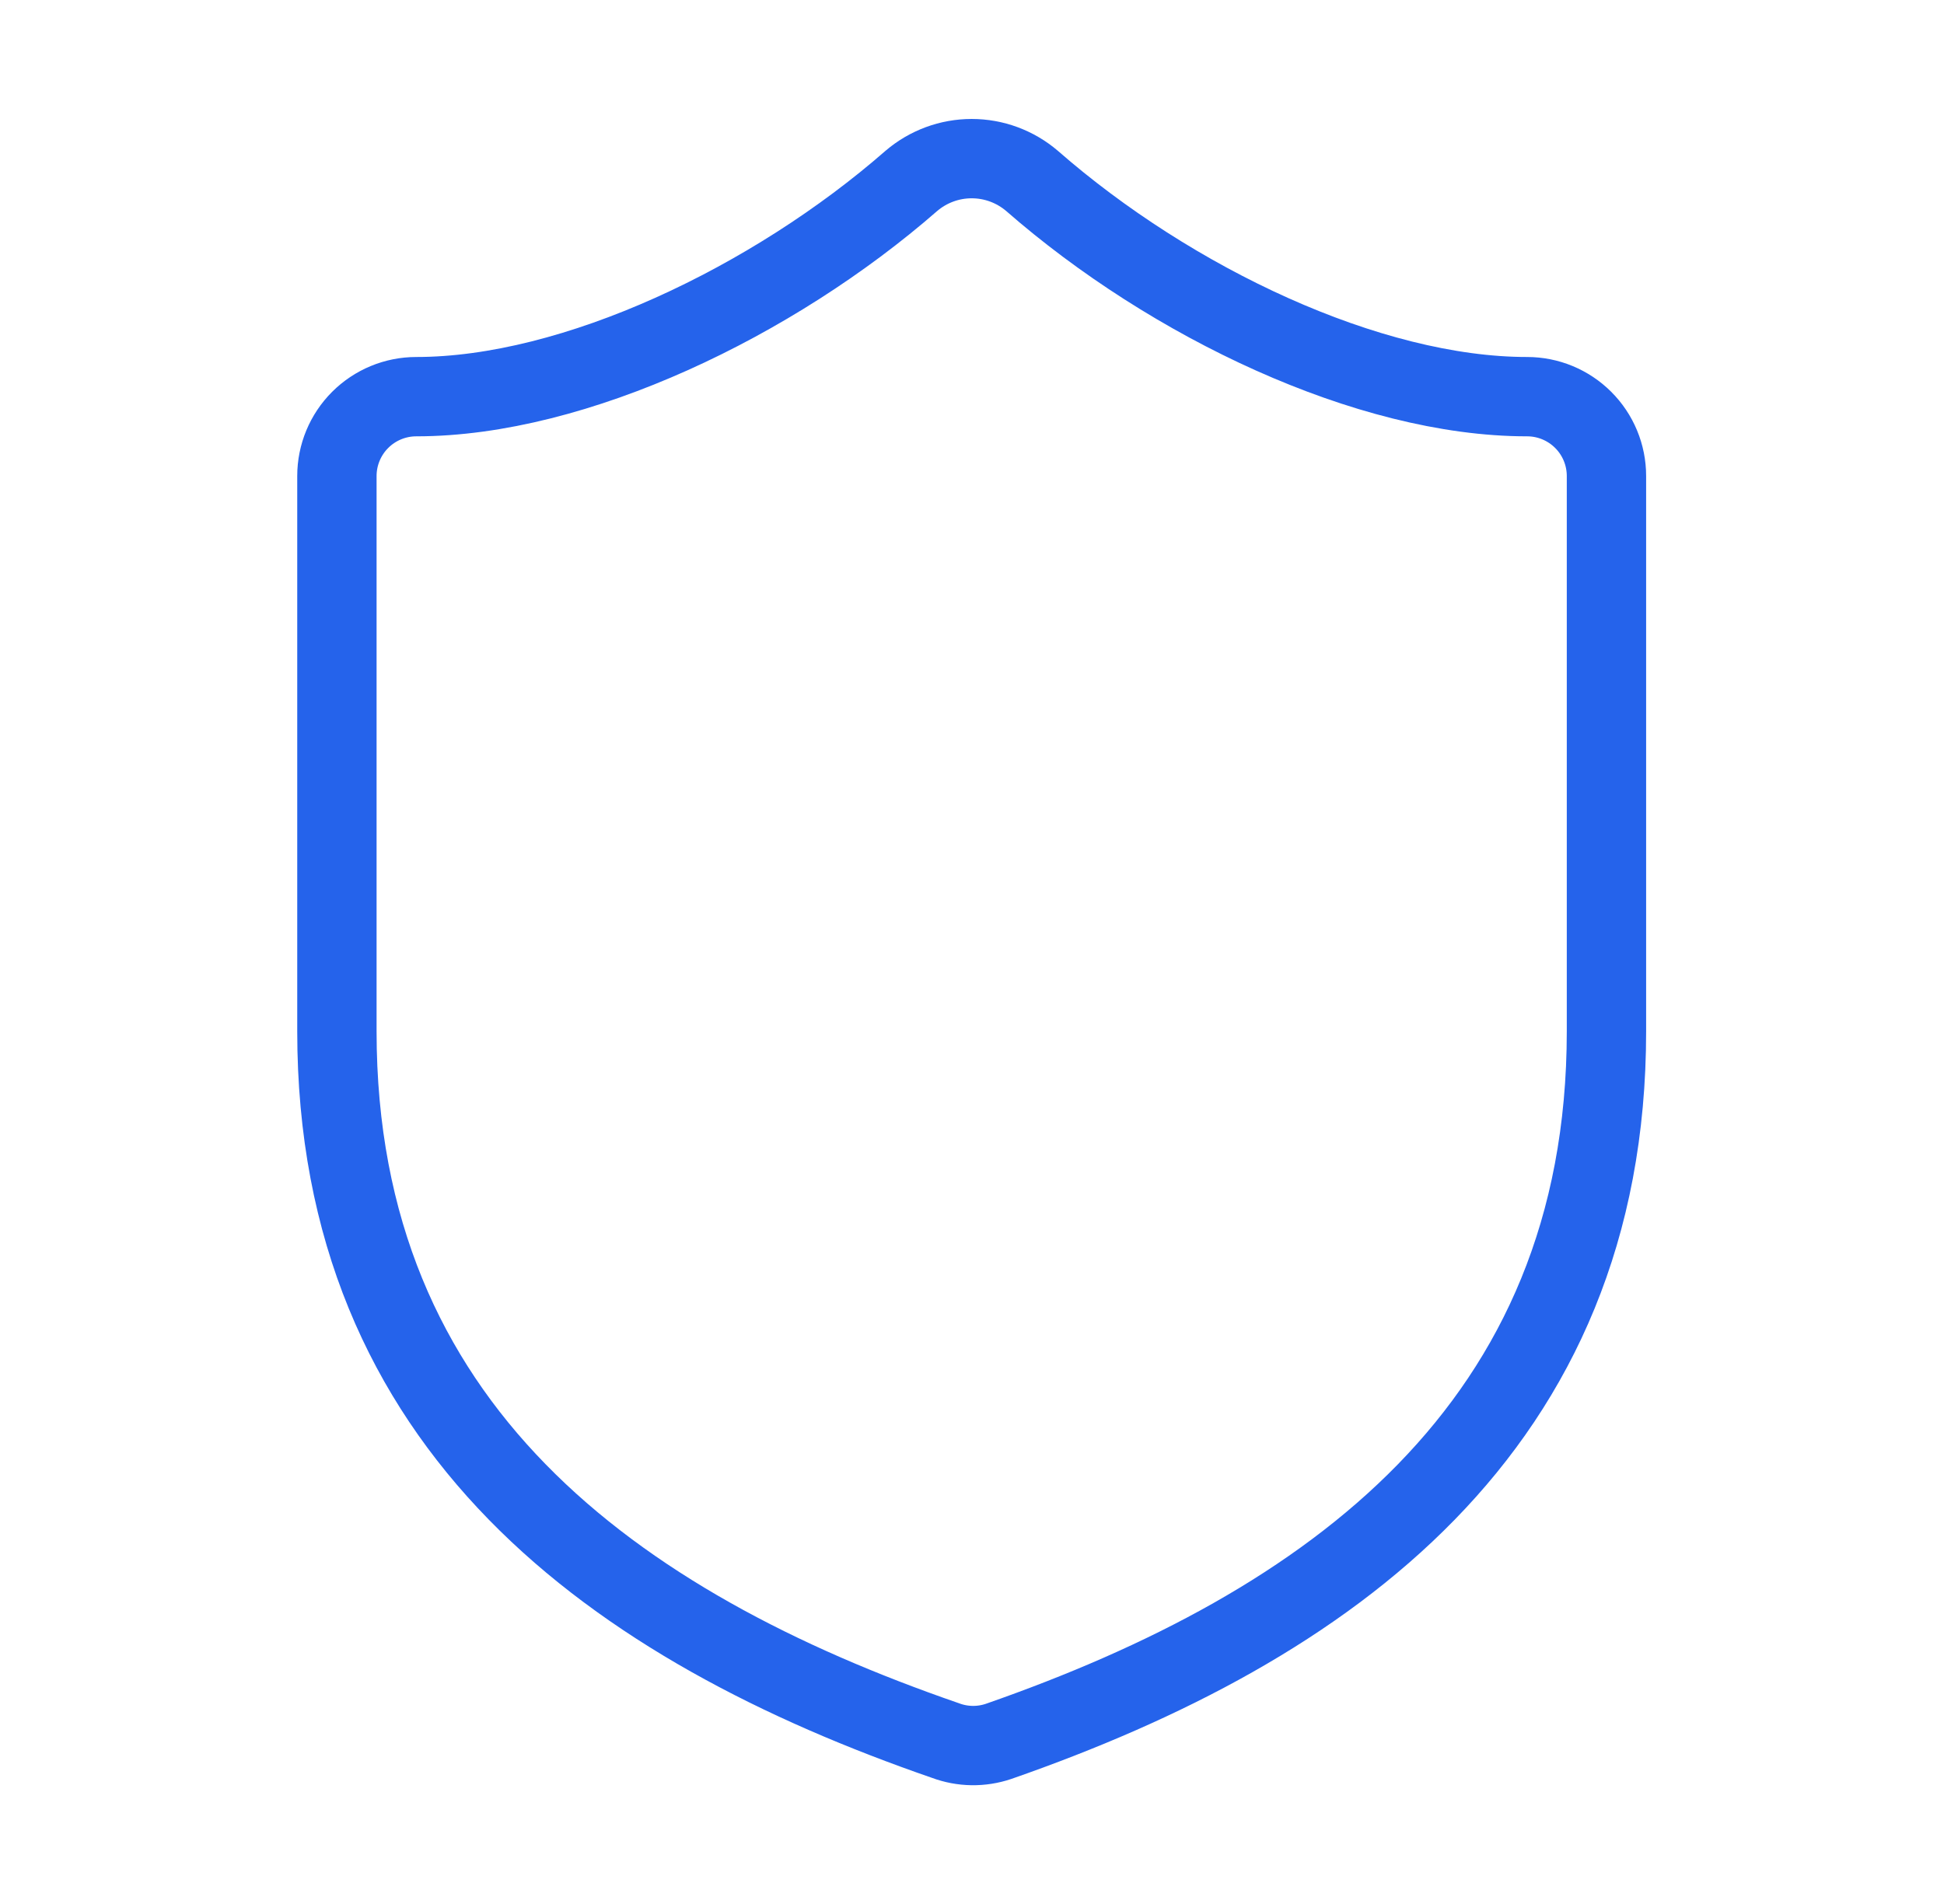 <svg width="49" height="48" viewBox="0 0 49 48" fill="none" xmlns="http://www.w3.org/2000/svg">
<path d="M40.492 26C40.492 36 33.492 41 25.172 43.9C24.736 44.048 24.263 44.041 23.832 43.88C15.492 41 8.492 36 8.492 26V12C8.492 11.47 8.703 10.961 9.078 10.586C9.453 10.211 9.962 10 10.492 10C14.492 10 19.492 7.6 22.972 4.56C23.396 4.198 23.935 3.999 24.492 3.999C25.049 3.999 25.588 4.198 26.012 4.56C29.512 7.62 34.492 10 38.492 10C39.023 10 39.531 10.211 39.906 10.586C40.282 10.961 40.492 11.47 40.492 12V26Z" stroke="#2563EB" stroke-width="2" stroke-linecap="round" stroke-linejoin="round"/>
</svg>
